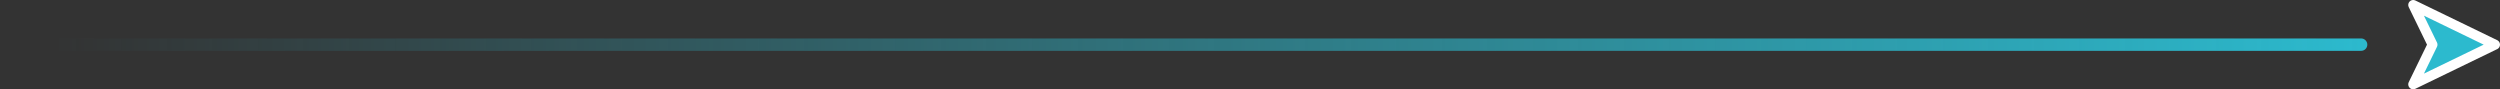 <svg width="1008" height="36" viewBox="0 0 1008 36" fill="none" xmlns="http://www.w3.org/2000/svg">
<rect x="0" y="0" width="1008" height="36" fill="#333333" stroke="none"/>
<g id="Driver">
<path id="Car" d="M1006 18L973 34L980.792 18L973 2L1006 18Z" fill="#2CBACE" stroke="white" stroke-width="4" stroke-linejoin="round"/>
<path id="Trail" d="M952 18L0 18" stroke="url(#paint0_linear_912_482)" stroke-width="5" stroke-linecap="round" stroke-linejoin="round"/>
</g>
<defs>
<linearGradient id="paint0_linear_912_482" x1="957.687" y1="18" x2="21.393" y2="18.322" gradientUnits="userSpaceOnUse">
<stop stop-color="#2CBACE"/>
<stop offset="1" stop-color="#2CBACE" stop-opacity="0"/>
</linearGradient>
</defs>
</svg>
